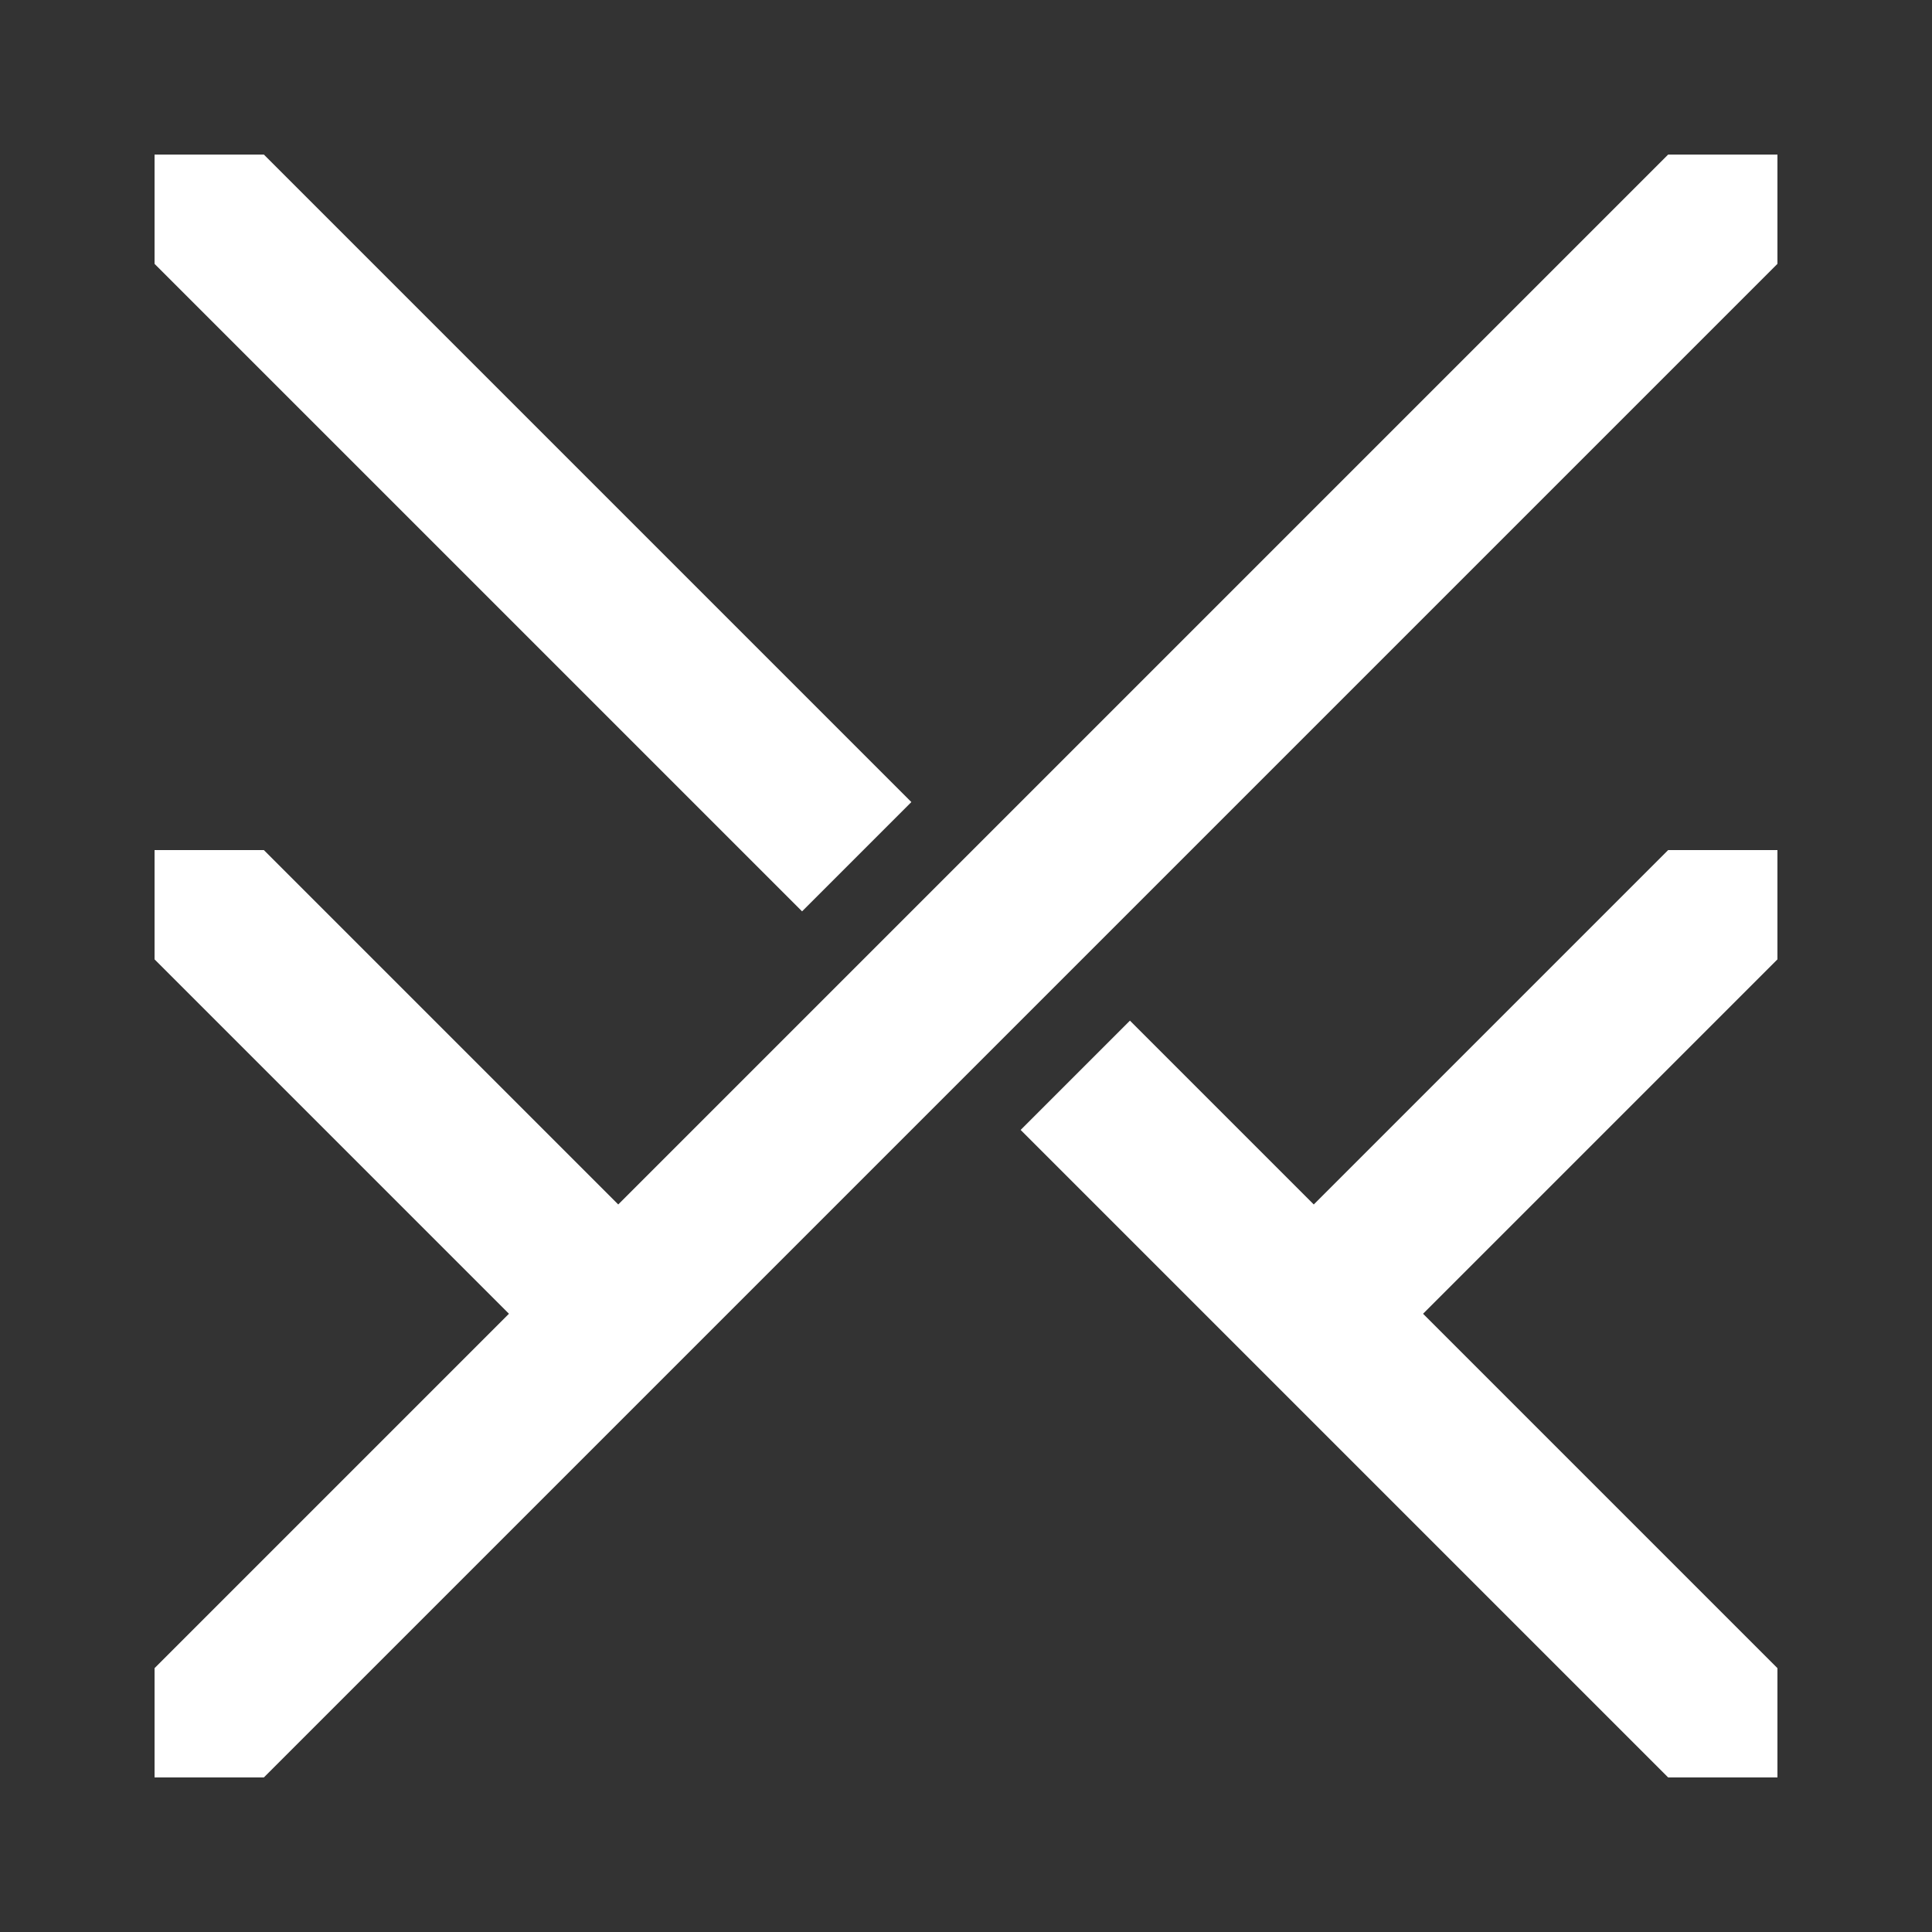 <?xml version="1.0" encoding="UTF-8" standalone="no"?>
<!DOCTYPE svg PUBLIC "-//W3C//DTD SVG 1.1//EN" "http://www.w3.org/Graphics/SVG/1.1/DTD/svg11.dtd">
<svg width="100%" height="100%" viewBox="0 0 500 500" version="1.1" xmlns="http://www.w3.org/2000/svg" xmlns:xlink="http://www.w3.org/1999/xlink" xml:space="preserve" xmlns:serif="http://www.serif.com/" style="fill-rule:evenodd;clip-rule:evenodd;stroke-linejoin:round;stroke-miterlimit:2;">
    <rect x="0" y="0" width="500" height="500" fill="#333333" stroke="none"/>
    <g id="w_tonfa">
        <path d="M160,311.715L431.715,40L460,40L460,68.284L68.284,459.999L40,460L40,431.715L131.716,339.999L40.001,248.284L40,220L68.285,220L160,311.715ZM368.284,339.999L460,431.715L460,460L431.716,459.999L264.142,292.426L292.426,264.141L340,311.715L431.715,220L460,220L459.999,248.284L368.284,339.999ZM235.858,207.573L207.574,235.857L40,68.284L40,40L68.285,40L235.858,207.573Z" style="fill:white;"/>
    </g>
</svg>
